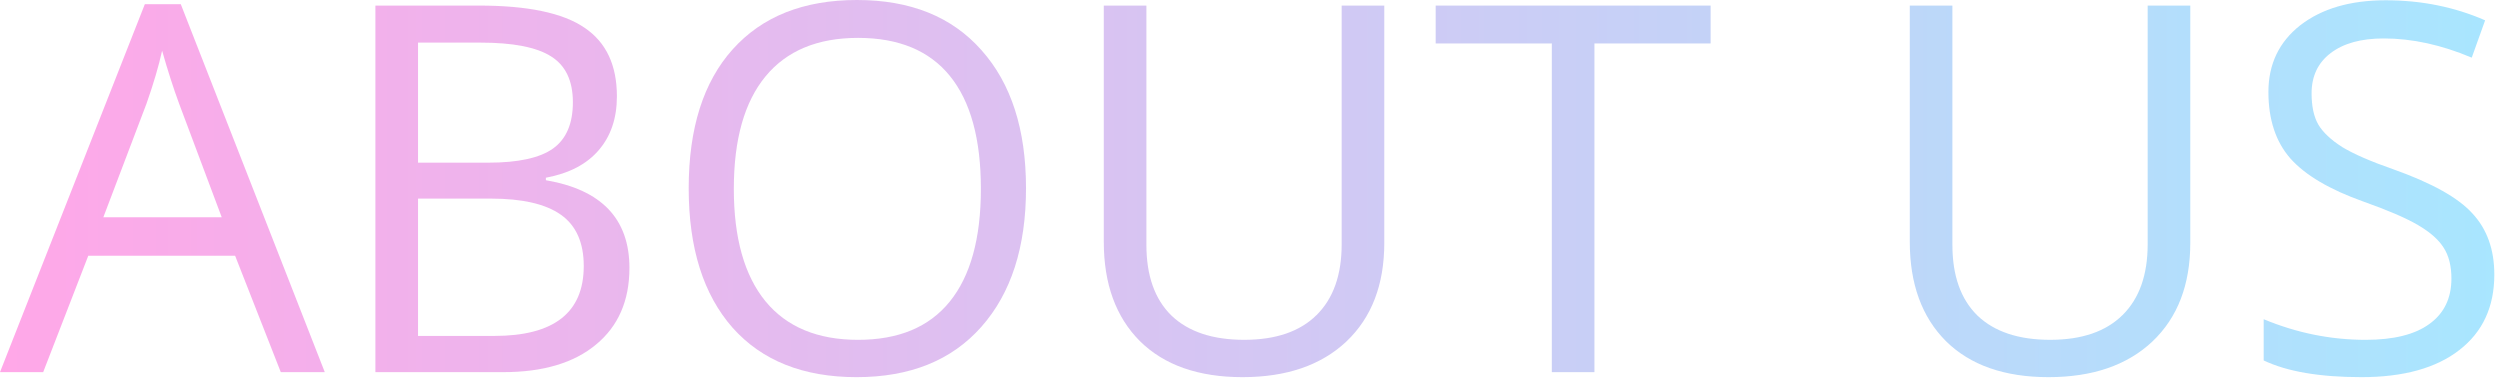 <svg width="363" height="55" viewBox="0 0 363 55" fill="none" xmlns="http://www.w3.org/2000/svg"><g opacity=".4"><path d="M15.005 31.547h17.19l-6.189-16.502c-.836-2.264-1.658-4.826-2.467-7.684-.485 2.211-1.24 4.772-2.265 7.685l-6.269 16.501zM47.16 54.034h-6.39l-6.633-16.906H12.82L6.269 54.034H0L21.031.607h5.218l20.91 53.427z" fill="url(#paint0_linear_2068_135622)"/><path d="M54.508 54.034V.81h15.045c7.065 0 12.161 1.065 15.289 3.195 3.154 2.103 4.732 5.433 4.732 9.99 0 3.182-.89 5.797-2.67 7.846-1.752 2.023-4.3 3.344-7.644 3.964v.364c8.09 1.375 12.134 5.622 12.134 12.74 0 4.745-1.618 8.453-4.854 11.122-3.208 2.67-7.698 4.004-13.468 4.004H54.508zm6.188-47.846V23.62h10.192c4.368 0 7.51-.688 9.424-2.063 1.914-1.375 2.871-3.613 2.871-6.714 0-3.127-1.065-5.352-3.195-6.673-2.103-1.321-5.5-1.982-10.192-1.982h-9.1zm11.082 42.588c8.655 0 12.983-3.383 12.983-10.151 0-3.398-1.106-5.878-3.317-7.442-2.21-1.564-5.595-2.346-10.151-2.346H60.696v19.94h11.082z" fill="url(#paint1_linear_2068_135622)"/><path d="M106.389 47.604c-4.26-4.827-6.39-11.581-6.39-20.263 0-8.71 2.13-15.437 6.39-20.182C110.676 2.386 116.689 0 124.427 0c7.766 0 13.792 2.427 18.079 7.28 4.314 4.827 6.471 11.513 6.471 20.06 0 8.521-2.157 15.222-6.471 20.102-4.314 4.88-10.354 7.32-18.119 7.32-7.739 0-13.738-2.386-17.998-7.158zm31.547-36.563c-2.993-3.694-7.442-5.54-13.347-5.54-5.878 0-10.354 1.86-13.428 5.58-3.073 3.722-4.61 9.168-4.61 16.34 0 7.146 1.537 12.593 4.61 16.34 3.074 3.721 7.55 5.582 13.428 5.582 5.878 0 10.314-1.847 13.306-5.541 3.02-3.721 4.53-9.181 4.53-16.38 0-7.227-1.496-12.687-4.489-16.38z" fill="url(#paint2_linear_2068_135622)"/><path d="M194.81.809h6.188v34.459c0 6.067-1.834 10.84-5.501 14.317-3.667 3.452-8.695 5.177-15.086 5.177-6.39 0-11.351-1.739-14.883-5.217-3.505-3.505-5.258-8.318-5.258-14.439V.81h6.188v34.74c0 4.476 1.213 7.9 3.64 10.273 2.454 2.346 5.972 3.519 10.556 3.519 4.584 0 8.089-1.2 10.516-3.6 2.427-2.4 3.64-5.824 3.64-10.273V.81z" fill="url(#paint3_linear_2068_135622)"/><path d="M231.513 6.31v47.724h-6.188V6.31H208.46V.81h39.919v5.5h-16.866z" fill="url(#paint4_linear_2068_135622)"/><path d="M311.841.809h6.188v34.459c0 6.067-1.833 10.84-5.5 14.317-3.667 3.452-8.696 5.177-15.086 5.177-6.391 0-11.352-1.739-14.884-5.217-3.505-3.505-5.258-8.318-5.258-14.439V.81h6.188v34.74c0 4.476 1.214 7.9 3.64 10.273 2.454 2.346 5.973 3.519 10.556 3.519 4.584 0 8.089-1.2 10.516-3.6 2.427-2.4 3.64-5.824 3.64-10.273V.81z" fill="url(#paint5_linear_2068_135622)"/><path d="M362.174 39.879c0 4.691-1.698 8.345-5.096 10.96-3.37 2.616-8.102 3.923-14.196 3.923-6.067 0-10.799-.809-14.196-2.426V46.35c4.799 1.995 9.734 2.993 14.803 2.993 4.071 0 7.159-.769 9.262-2.306 2.13-1.536 3.195-3.734 3.195-6.592 0-1.834-.378-3.33-1.133-4.49-.728-1.159-1.968-2.25-3.721-3.276-1.752-1.024-4.381-2.157-7.886-3.397-4.935-1.753-8.48-3.842-10.637-6.269-2.13-2.427-3.195-5.649-3.195-9.666 0-4.018 1.536-7.24 4.61-9.667 3.128-2.426 7.267-3.64 12.417-3.64 5.177 0 9.99.971 14.439 2.912l-1.942 5.42c-4.395-1.86-8.655-2.79-12.78-2.79-3.29 0-5.865.714-7.725 2.143-1.834 1.402-2.75 3.343-2.75 5.824 0 1.888.323 3.397.97 4.53.674 1.132 1.834 2.224 3.478 3.276 1.699 1.024 4.18 2.103 7.442 3.235 5.609 1.996 9.437 4.14 11.487 6.431 2.103 2.265 3.154 5.218 3.154 8.858z" fill="url(#paint6_linear_2068_135622)"/></g><defs><linearGradient id="paint0_linear_2068_135622" x1="0" y1="0" x2="362.174" y2="0" gradientUnits="userSpaceOnUse"><stop stop-color="#FF24C5"/><stop offset="0" stop-color="#FF24C5"/><stop offset="1" stop-color="#27C0FE"/></linearGradient><linearGradient id="paint1_linear_2068_135622" x1="0" y1="0" x2="362.174" y2="0" gradientUnits="userSpaceOnUse"><stop stop-color="#FF24C5"/><stop offset="0" stop-color="#FF24C5"/><stop offset="1" stop-color="#27C0FE"/></linearGradient><linearGradient id="paint2_linear_2068_135622" x1="0" y1="0" x2="362.174" y2="0" gradientUnits="userSpaceOnUse"><stop stop-color="#FF24C5"/><stop offset="0" stop-color="#FF24C5"/><stop offset="1" stop-color="#27C0FE"/></linearGradient><linearGradient id="paint3_linear_2068_135622" x1="0" y1="0" x2="362.174" y2="0" gradientUnits="userSpaceOnUse"><stop stop-color="#FF24C5"/><stop offset="0" stop-color="#FF24C5"/><stop offset="1" stop-color="#27C0FE"/></linearGradient><linearGradient id="paint4_linear_2068_135622" x1="0" y1="0" x2="362.174" y2="0" gradientUnits="userSpaceOnUse"><stop stop-color="#FF24C5"/><stop offset="0" stop-color="#FF24C5"/><stop offset="1" stop-color="#27C0FE"/></linearGradient><linearGradient id="paint5_linear_2068_135622" x1="0" y1="0" x2="362.174" y2="0" gradientUnits="userSpaceOnUse"><stop stop-color="#FF24C5"/><stop offset="0" stop-color="#FF24C5"/><stop offset="1" stop-color="#27C0FE"/></linearGradient><linearGradient id="paint6_linear_2068_135622" x1="0" y1="0" x2="362.174" y2="0" gradientUnits="userSpaceOnUse"><stop stop-color="#FF24C5"/><stop offset="0" stop-color="#FF24C5"/><stop offset="1" stop-color="#27C0FE"/></linearGradient></defs></svg>